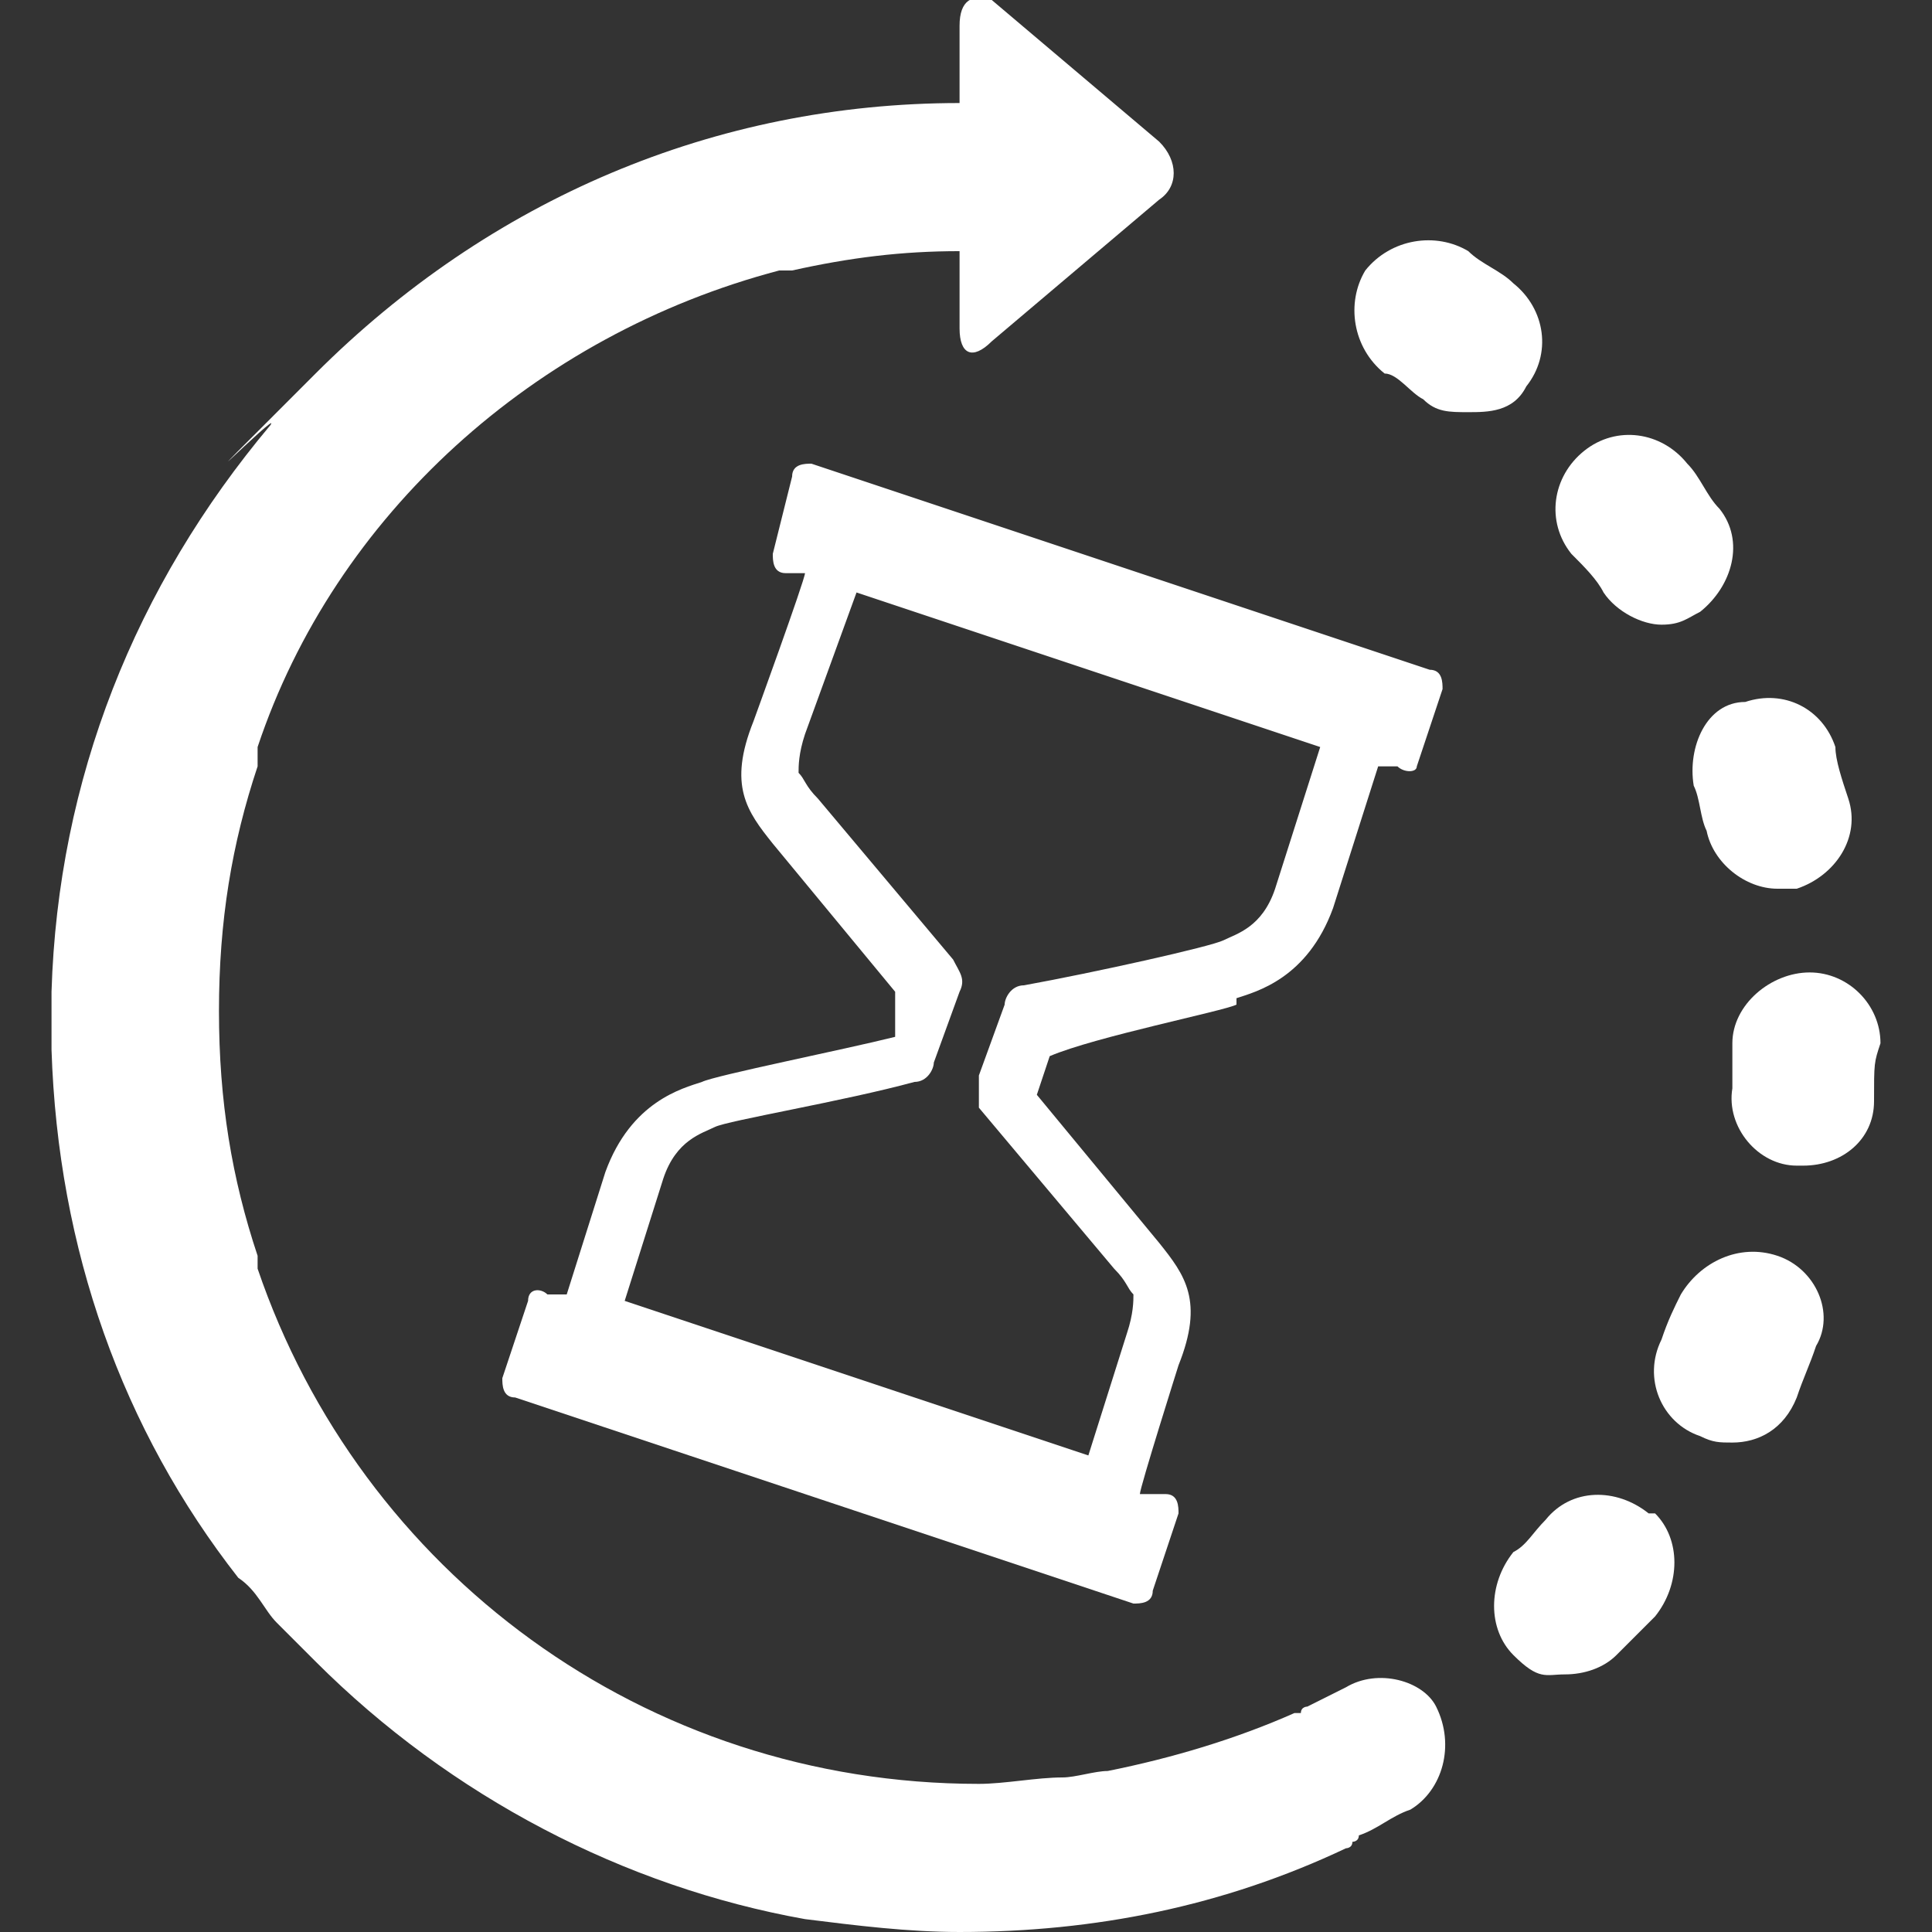 <?xml version="1.0" encoding="UTF-8"?>
<svg id="Ebene_1" data-name="Ebene 1" xmlns="http://www.w3.org/2000/svg" version="1.1" viewBox="0 0 30 30">
  <rect x="0" y="0" width="30" height="30" fill="#333333" stroke="none"/>
  <defs>
    <style>
      .cls-1 {
        fill: #fff;
        stroke-width: 0px;
      }
    </style>
  </defs>
  <g id="Layer_2" data-name="Layer 2">
    <g>
      <path class="cls-1" d="M19.2,15.5c.3-.1,1.1-.3,1.5-1.4l.7-2.2h.3c.1.1.3.1.3,0l.4-1.2c0-.1,0-.3-.2-.3l-9.6-3.2c-.1,0-.3,0-.3.2l-.3,1.2c0,.1,0,.3.2.3h.3c0,.1-.8,2.3-.8,2.3-.4,1-.1,1.4.3,1.9l1.9,2.3v.7c-.8.2-2.8.6-3,.7-.3.1-1.1.3-1.5,1.4l-.6,1.9h-.3c-.1-.1-.3-.1-.3.1l-.4,1.2c0,.1,0,.3.2.3l9.6,3.2c.1,0,.3,0,.3-.2l.4-1.2c0-.1,0-.3-.2-.3h-.4c0-.1.6-2,.6-2,.4-1,.1-1.4-.3-1.9l-1.9-2.3.2-.6c.7-.3,2.7-.7,2.9-.8ZM15.2,17.2l2.1,2.5c.2.2.2.3.3.4,0,.1,0,.3-.1.6l-.6,1.9-7.2-2.4.6-1.9c.2-.6.6-.7.8-.8.2-.1,2-.4,3.1-.7.2,0,.3-.2.3-.3l.4-1.1c.1-.2,0-.3-.1-.5l-2.1-2.5h0c-.2-.2-.2-.3-.3-.4,0-.1,0-.3.1-.6l.8-2.2,7.2,2.4-.7,2.2c-.2.6-.6.7-.8.8-.2.1-2,.5-3.1.7-.2,0-.3.2-.3.3l-.4,1.1c0,.2,0,.4,0,.5Z"/>
      <path class="cls-1" d="M20.9,26.2c-.2.1-.4.2-.6.3,0,0-.1,0-.1.1h-.1c-.9.4-1.9.7-2.9.9h0c-.2,0-.5.1-.7.1h0c-.4,0-.9.1-1.3.1-5.2,0-9.6-3.3-11.2-8q0-.1,0-.2c-.4-1.2-.6-2.4-.6-3.8s.2-2.6.6-3.8h0q0-.2,0-.3h0c1.2-3.6,4.3-6.4,8.1-7.4h.2c.9-.2,1.7-.3,2.6-.3v1.2c0,.4.2.5.5.2l2.6-2.2c.3-.2.3-.6,0-.9L15.4,0C15.1-.1,14.9,0,14.9.4v1.2c-3.8,0-7.3,1.5-10,4.2s-.5.5-.7.8h0C2.1,9.1.9,12.1.8,15.4h0v.9h0c.1,3.1,1.1,5.9,2.9,8.2h0c.3.2.4.5.6.7h0c.2.2.4.4.6.6,2.1,2.1,4.8,3.5,7.6,4h0c.8.1,1.6.2,2.4.2,2.1,0,4.1-.4,6-1.3,0,0,.1,0,.1-.1,0,0,.1,0,.1-.1.3-.1.5-.3.8-.4.5-.3.7-1,.4-1.6-.2-.4-.9-.6-1.4-.3Z"/>
      <path class="cls-1" d="M24.9,9.2c.2.3.6.5.9.5s.4-.1.6-.2c.5-.4.7-1.1.3-1.6-.2-.2-.3-.5-.5-.7-.4-.5-1.1-.6-1.6-.2s-.6,1.1-.2,1.6c.2.2.4.4.5.6Z"/>
      <path class="cls-1" d="M26.3,12.2c.1.2.1.5.2.7.1.5.6.9,1.1.9h.3c.6-.2,1-.8.8-1.4-.1-.3-.2-.6-.2-.8-.2-.6-.8-.9-1.4-.7-.6,0-.9.7-.8,1.3Z"/>
      <path class="cls-1" d="M25.6,23.5c-.5-.4-1.2-.4-1.6.1-.2.2-.3.4-.5.5-.4.5-.4,1.2,0,1.6s.5.3.8.3.6-.1.8-.3l.6-.6c.4-.5.4-1.2,0-1.6Z"/>
      <path class="cls-1" d="M28.1,15.1c-.6,0-1.2.5-1.2,1.1v.7c-.1.6.4,1.2,1,1.2h.1c.6,0,1.1-.4,1.1-1s0-.6.1-.9c0-.6-.5-1.1-1.1-1.1Z"/>
      <path class="cls-1" d="M27.6,19.5c-.6-.2-1.2.1-1.5.6-.1.2-.2.4-.3.7-.3.6,0,1.3.6,1.5.2.1.3.1.5.1.4,0,.8-.2,1-.7.1-.3.2-.5.3-.8.3-.5,0-1.2-.6-1.4Z"/>
      <path class="cls-1" d="M23.7,6c.4-.5.3-1.2-.2-1.6-.2-.2-.5-.3-.7-.5-.5-.3-1.2-.2-1.6.3-.3.5-.2,1.2.3,1.6.2,0,.4.3.6.4.2.2.4.2.7.2.3,0,.7,0,.9-.4Z"/>
    </g>
  </g>
</svg>